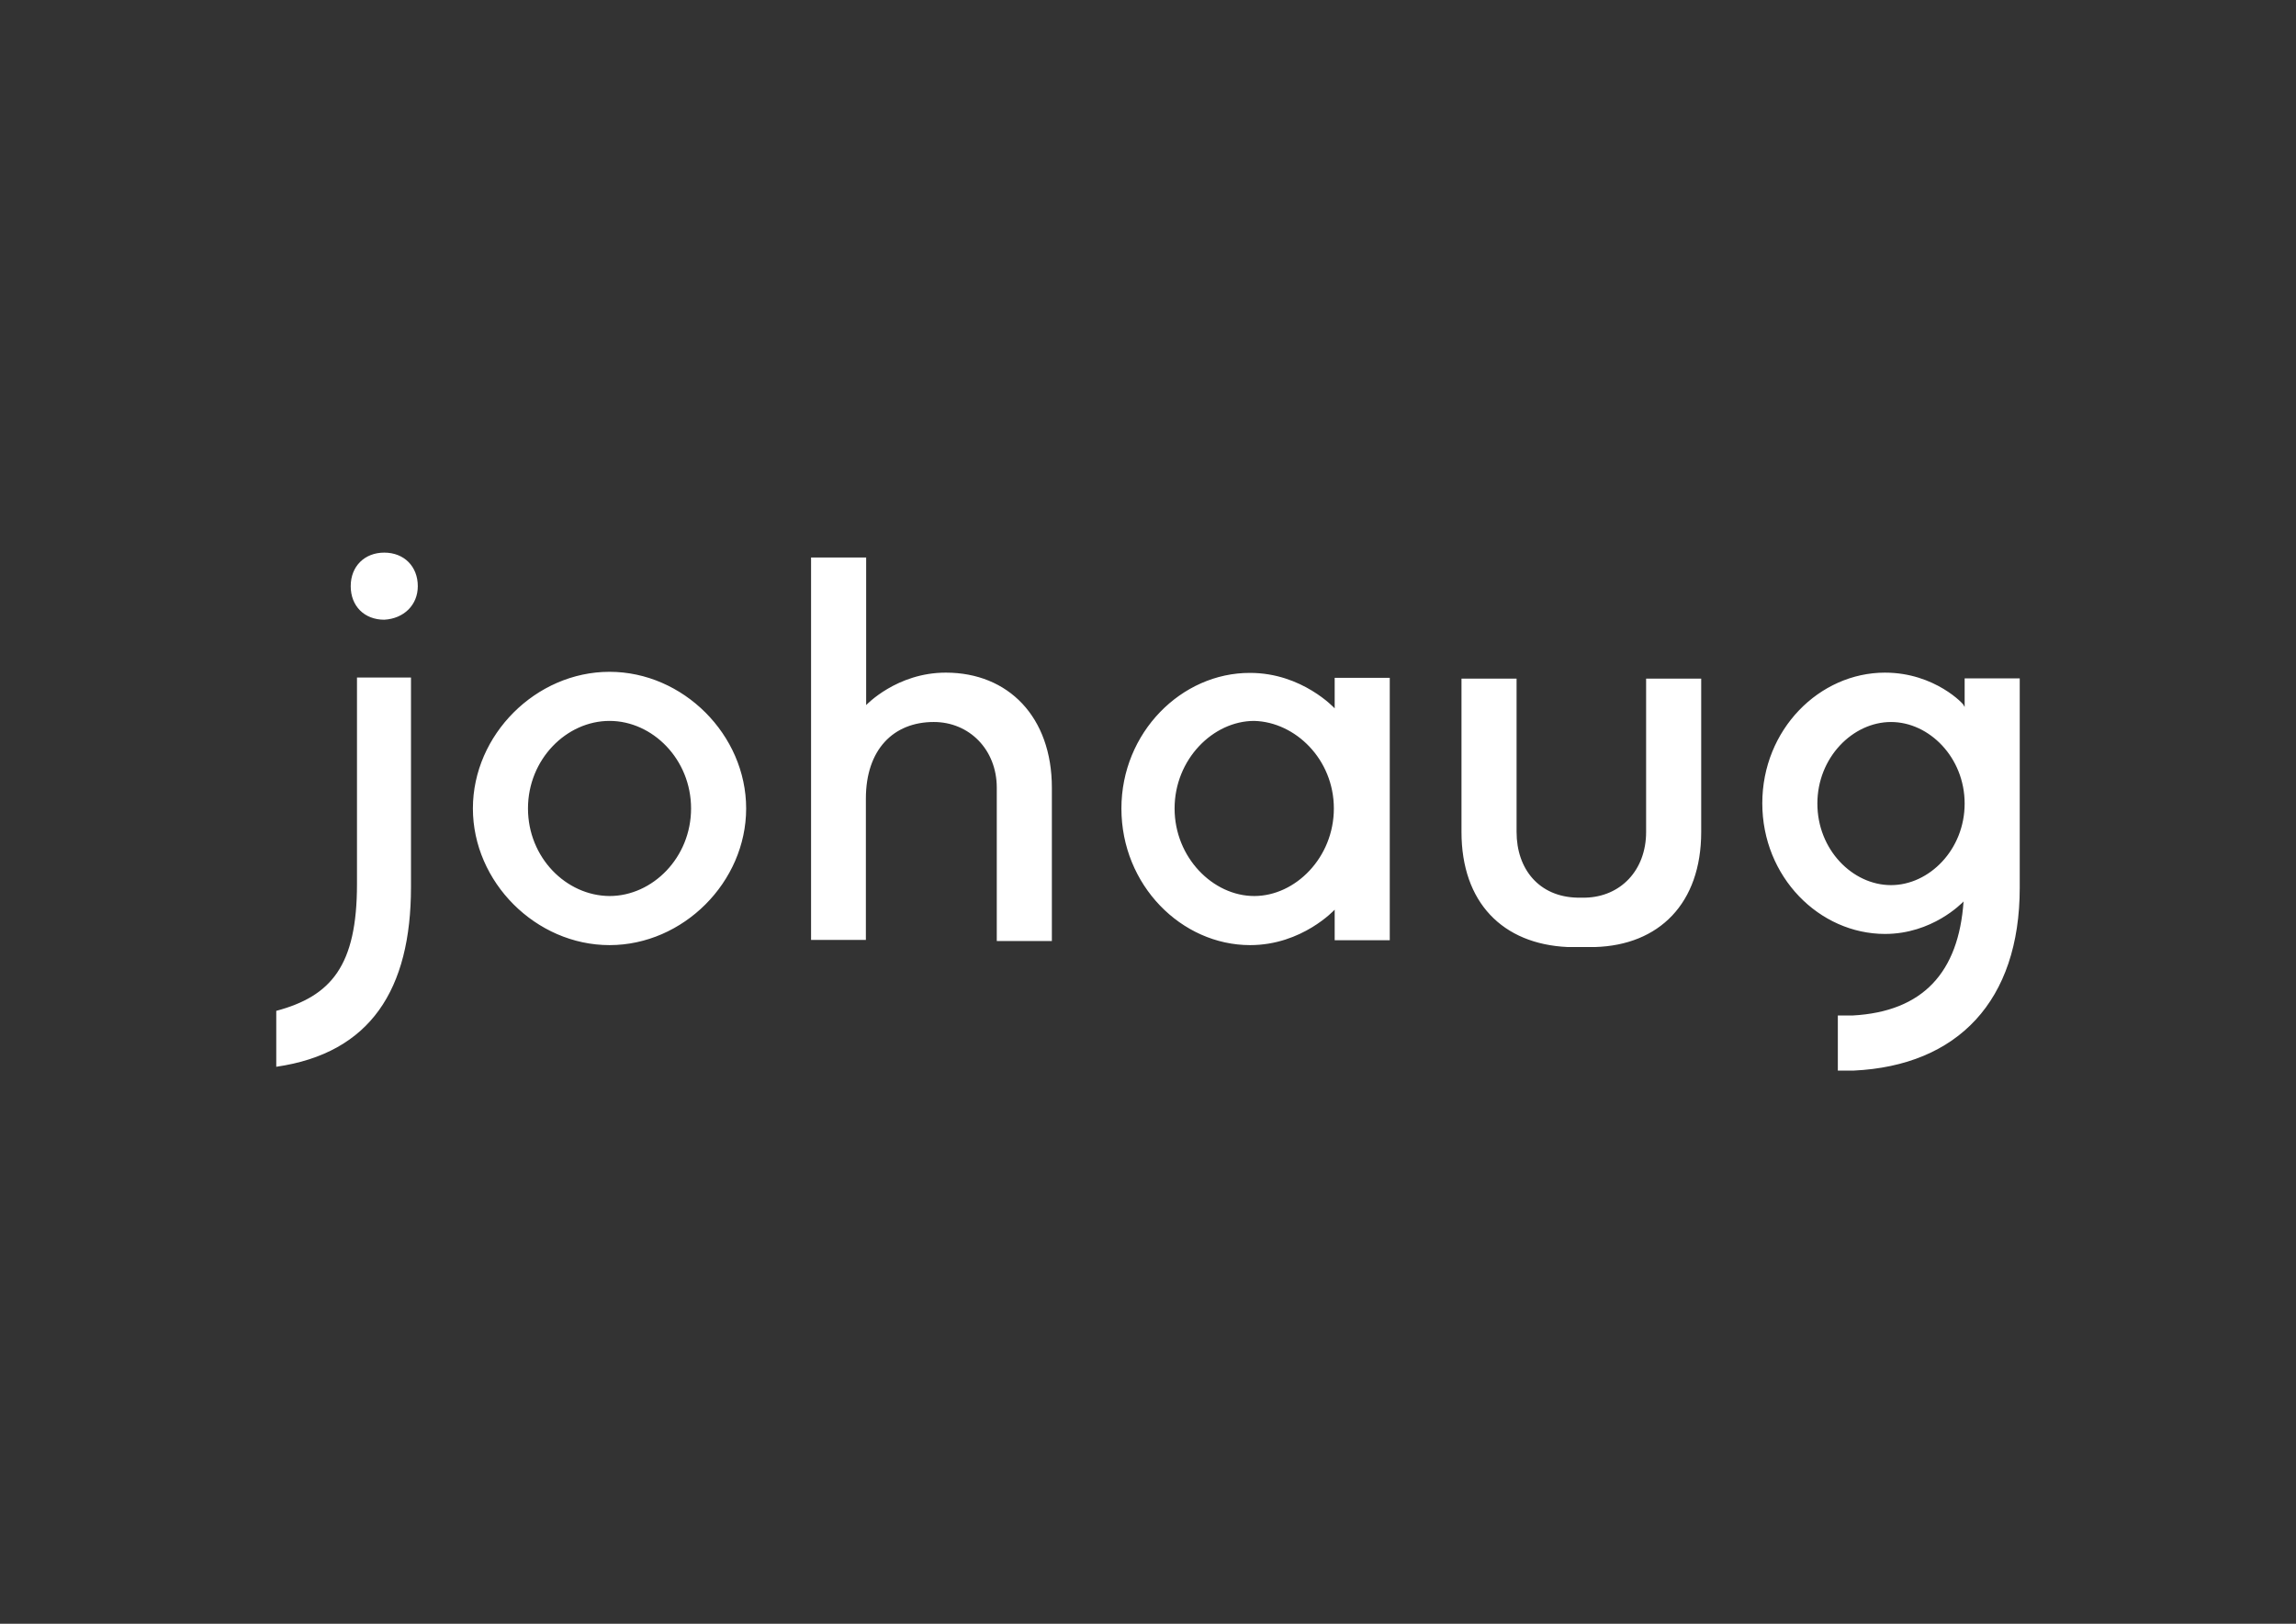 <svg xmlns="http://www.w3.org/2000/svg" xmlns:xlink="http://www.w3.org/1999/xlink" id="Layer_1" x="0" y="0" version="1.1" viewBox="0 0 841.9 595.3" xml:space="preserve"><rect x="0" y="0" width="841.9" height="595.3" fill="#333333" stroke="none"/><style>.st0{fill:#fff}</style><g><g><path d="M556.1 305v-56.2h-20.2V305c0 25.9 15.1 41.1 38.9 42.2h10.1c23.4-.7 38.9-15.9 38.9-42.2v-56.2h-20.2V305c0 14.1-9.4 23.8-22.3 24.1h-2.9c-14-.3-22.3-10.4-22.3-24.1M153.2 214.9c0-7.2-5-12.3-12.3-12.3-7.2 0-12.3 5-12.3 12.3s5 12.3 12.3 12.3c7.2-.4 12.3-5.4 12.3-12.3M273.6 296.4c0-27-23.1-50.1-50.1-50.1s-50.1 23.1-50.1 50.1 23.1 50.1 50.1 50.1 50.1-23.1 50.1-50.1m-80 0c0-18 14.1-32.1 29.9-32.1s29.9 14.1 29.9 32.1-14.1 32.1-29.9 32.1c-15.9-.1-29.9-14.1-29.9-32.1M317.5 344.7v-51.9c0-18 10.1-28.1 24.9-28.1 13 0 23.1 10.1 23.1 24.1V345h20.2v-56.2c0-25.9-15.9-42.2-38.9-42.2-18 0-29.2 11.9-29.2 11.9v-54.1h-20.2v140.2h20.1zM691.2 246.6c-24.1 0-45 20.9-45 47.9s20.9 47.9 45 47.9c17.3 0 28.1-11.2 28.8-11.9-1.8 25.9-14.8 40.4-40.7 41.8h-5.4v20.2h5.8c38.2-1.8 60.9-25.6 60.9-67v-76.8h-20.2v10.5l-.4-.7c.4 0-10.4-11.9-28.8-11.9m-24.8 48c0-16.9 13-29.9 27-29.9s27 13 27 29.9-13 29.9-27 29.9c-14.1 0-27-13-27-29.9M150.7 325.2v-76.8h-19.8v75.7c0 29.9-9.4 41.1-29.6 46.5v20.5c34.6-5 49.4-28.4 49.4-65.9M411.2 296.4c0 28.1 22 50.1 47.2 50.1 19.1 0 31-13 31-13v11.2h20.2v-96.2h-20.2v11.2s-11.9-13-31-13c-25.2-.1-47.2 21.9-47.2 49.7m77.9 0c0 18-14.1 32.1-29.2 32.1s-29.2-14.1-29.2-32.1 14.1-32.1 29.2-32.1c15.1.4 29.2 14.1 29.2 32.1" class="st0"/></g></g></svg>